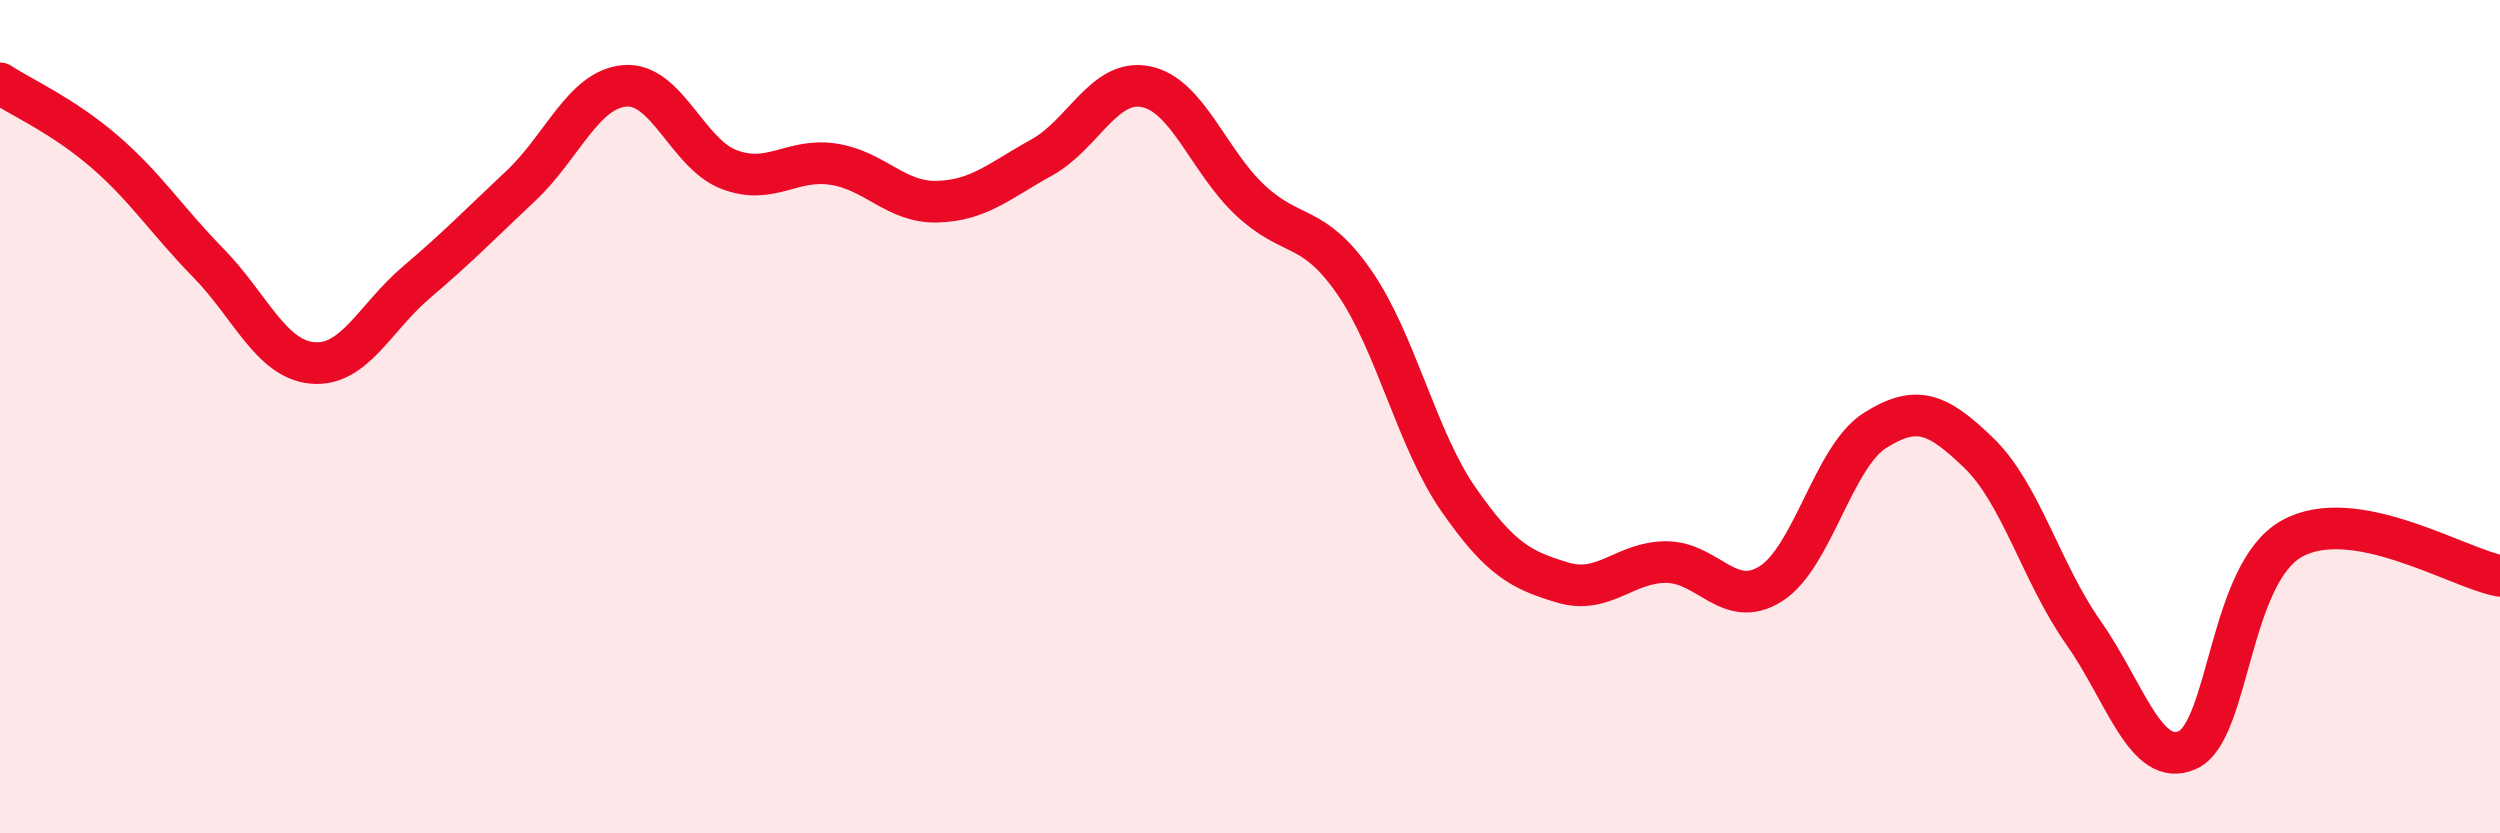 
    <svg width="60" height="20" viewBox="0 0 60 20" xmlns="http://www.w3.org/2000/svg">
      <path
        d="M 0,2 C 0.5,2.33 1.5,2.77 2.5,3.63 C 3.5,4.49 4,5.29 5,6.31 C 6,7.33 6.5,8.62 7.5,8.71 C 8.5,8.8 9,7.62 10,6.77 C 11,5.92 11.5,5.4 12.5,4.46 C 13.5,3.52 14,2.14 15,2.06 C 16,1.98 16.5,3.69 17.5,4.07 C 18.5,4.45 19,3.79 20,3.94 C 21,4.09 21.5,4.87 22.5,4.84 C 23.5,4.81 24,4.33 25,3.78 C 26,3.23 26.5,1.88 27.5,2.08 C 28.5,2.28 29,3.86 30,4.8 C 31,5.74 31.5,5.33 32.5,6.77 C 33.5,8.21 34,10.54 35,11.98 C 36,13.42 36.5,13.68 37.5,13.98 C 38.5,14.28 39,13.48 40,13.49 C 41,13.5 41.5,14.64 42.5,14.01 C 43.5,13.38 44,10.96 45,10.33 C 46,9.7 46.5,9.91 47.5,10.88 C 48.5,11.85 49,13.76 50,15.18 C 51,16.6 51.5,18.45 52.5,18 C 53.5,17.55 53.5,13.77 55,12.93 C 56.5,12.09 59,13.64 60,13.82L60 20L0 20Z"
        fill="#EB0A25"
        opacity="0.1"
        stroke-linecap="round"
        stroke-linejoin="round"
      />
      <path
        d="M 0,2 C 0.5,2.33 1.5,2.77 2.5,3.63 C 3.5,4.49 4,5.29 5,6.31 C 6,7.33 6.5,8.62 7.5,8.71 C 8.5,8.8 9,7.62 10,6.77 C 11,5.92 11.5,5.4 12.5,4.46 C 13.5,3.52 14,2.14 15,2.06 C 16,1.98 16.5,3.69 17.5,4.07 C 18.5,4.45 19,3.79 20,3.94 C 21,4.09 21.5,4.87 22.5,4.84 C 23.5,4.81 24,4.33 25,3.78 C 26,3.23 26.5,1.88 27.5,2.08 C 28.5,2.28 29,3.86 30,4.8 C 31,5.74 31.5,5.33 32.5,6.77 C 33.5,8.21 34,10.54 35,11.98 C 36,13.42 36.5,13.68 37.5,13.98 C 38.5,14.28 39,13.48 40,13.49 C 41,13.5 41.5,14.64 42.5,14.01 C 43.5,13.38 44,10.96 45,10.33 C 46,9.7 46.5,9.91 47.5,10.88 C 48.5,11.85 49,13.76 50,15.18 C 51,16.6 51.5,18.45 52.5,18 C 53.5,17.55 53.5,13.77 55,12.93 C 56.5,12.09 59,13.64 60,13.82"
        stroke="#EB0A25"
        stroke-width="1"
        fill="none"
        stroke-linecap="round"
        stroke-linejoin="round"
      />
    </svg>
  